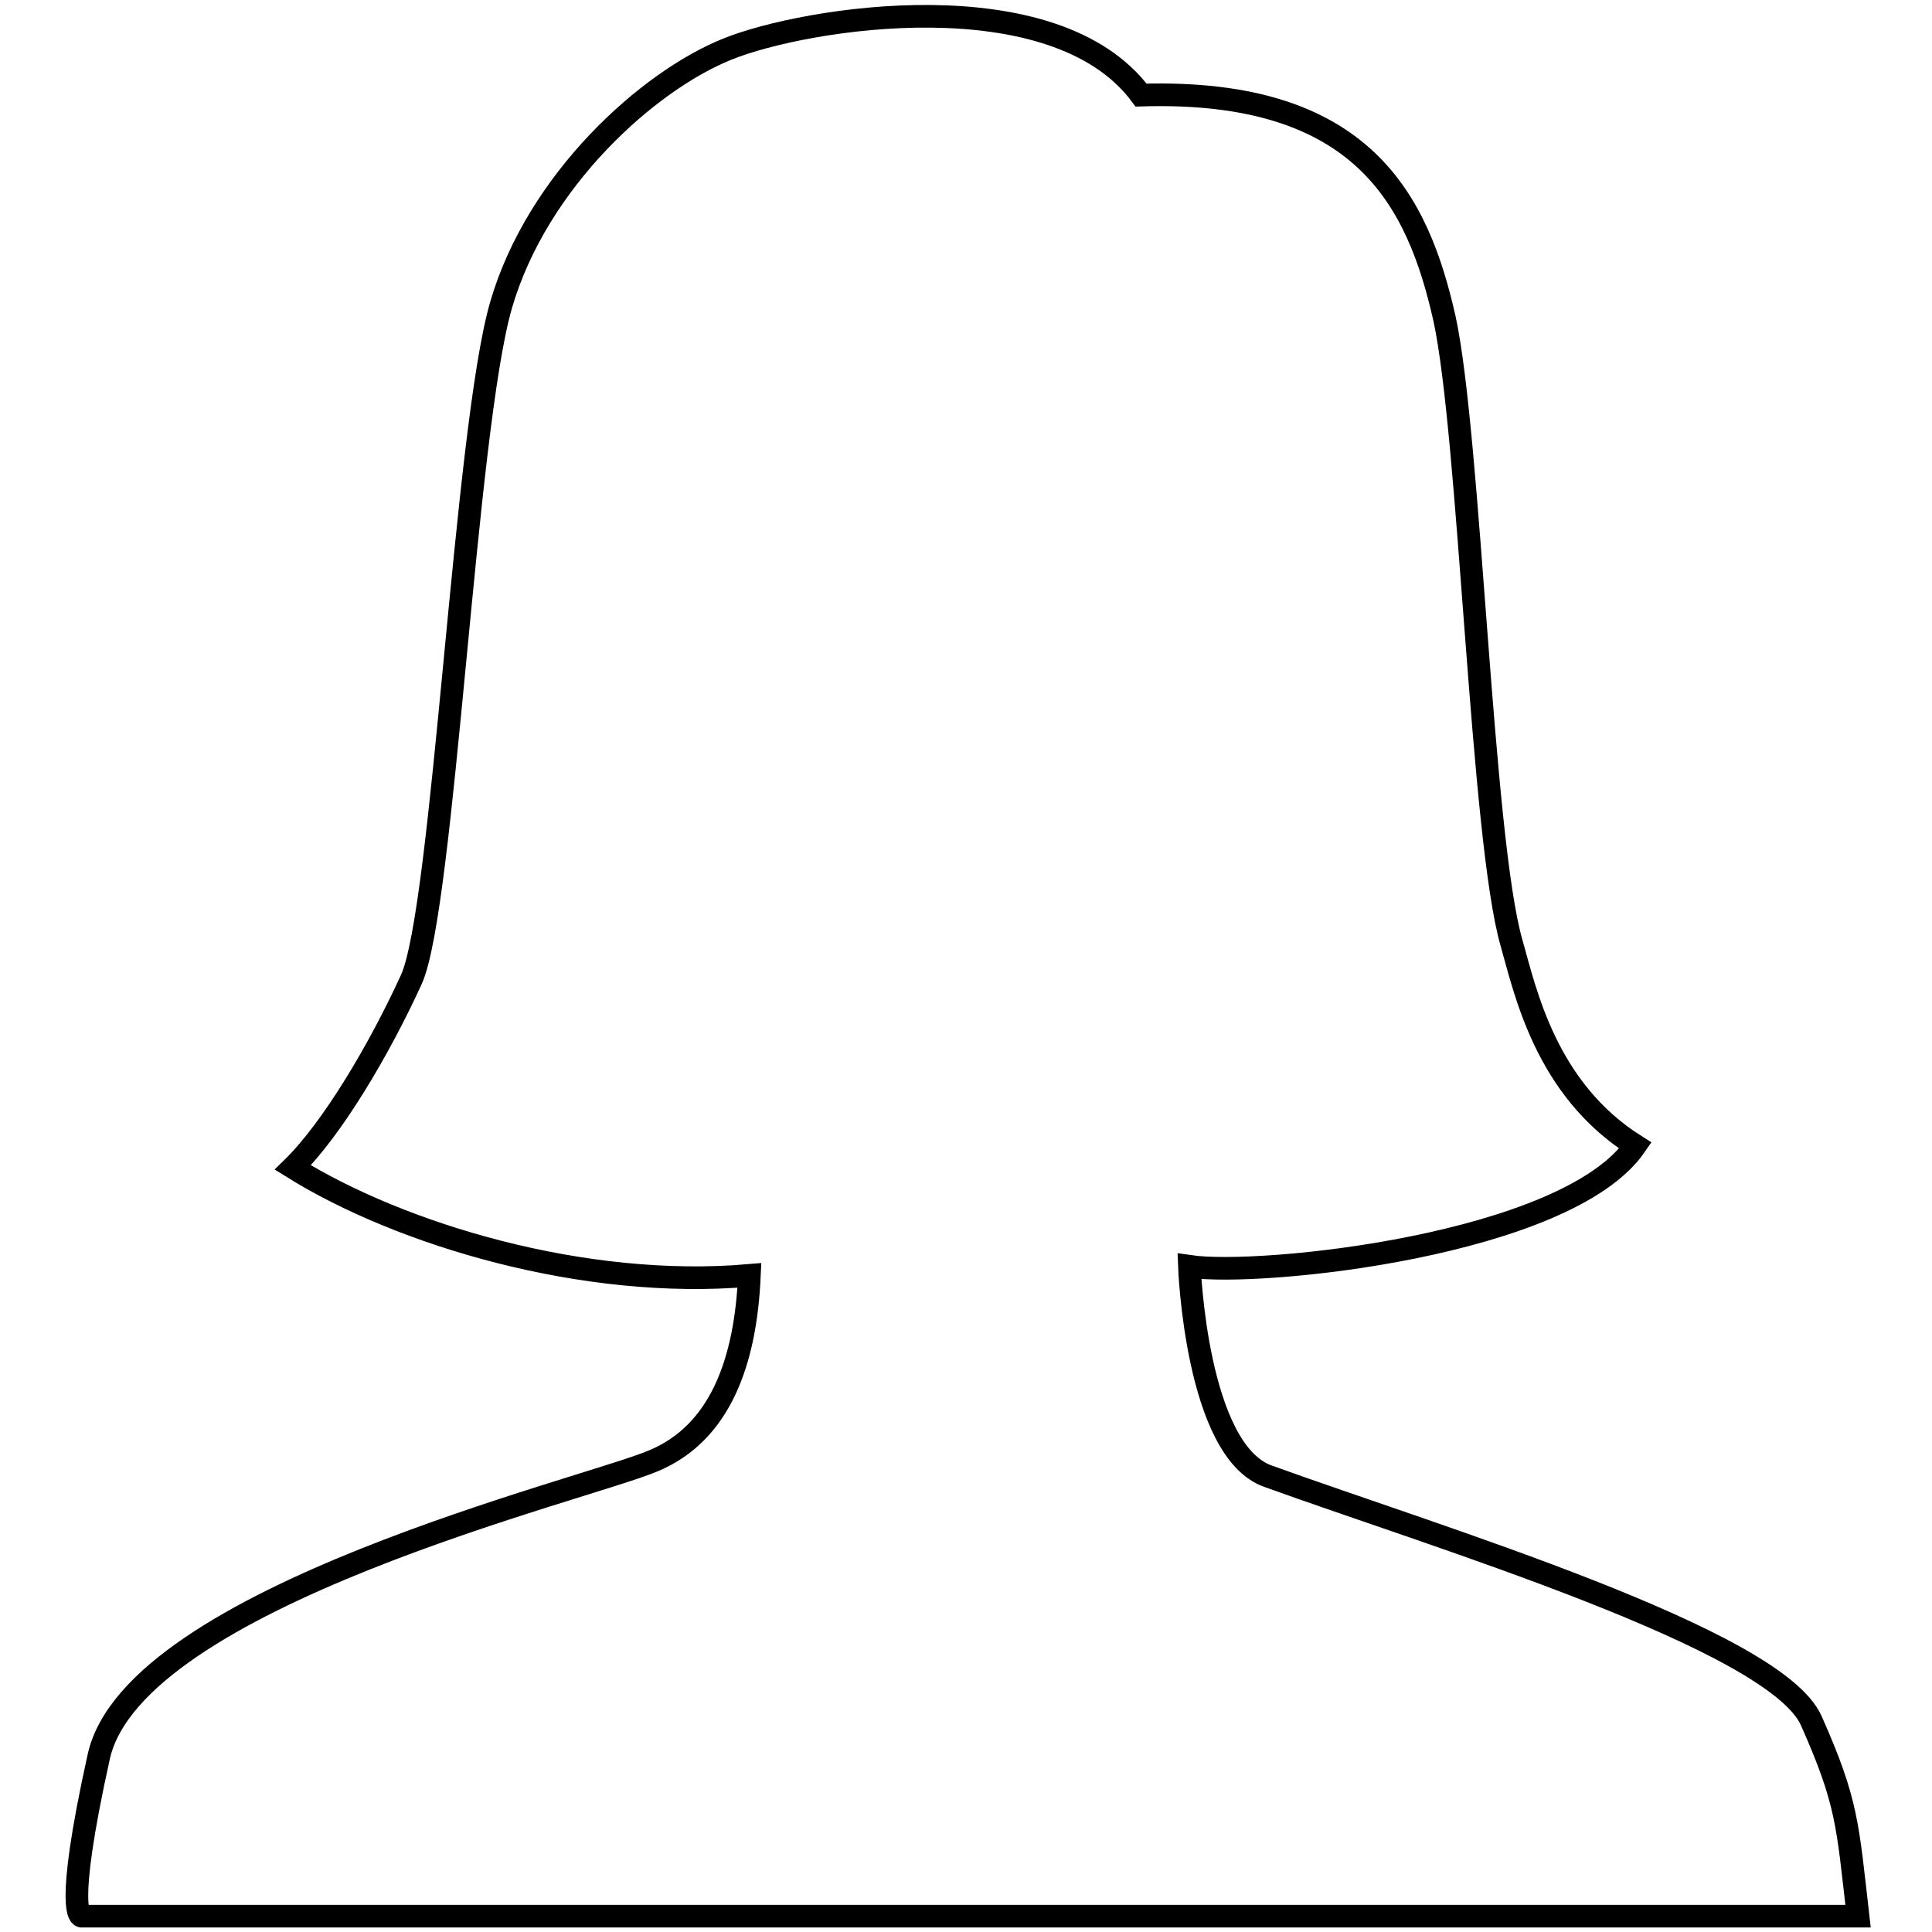 <?xml version="1.0" encoding="utf-8"?>
<!-- Svg Vector Icons : http://www.onlinewebfonts.com/icon -->
<!DOCTYPE svg PUBLIC "-//W3C//DTD SVG 1.1//EN" "http://www.w3.org/Graphics/SVG/1.1/DTD/svg11.dtd">
<svg version="1.1" xmlns="http://www.w3.org/2000/svg" xmlns:xlink="http://www.w3.org/1999/xlink" x="0px" y="0px" viewBox="0 0 256 256" enable-background="new 0 0 256 256" xml:space="preserve">
<g><g><path stroke-width="3" fill-opacity="0" stroke="#000000"  d="M151.2,12.6C139.7-2.9,106.8,2.3,96.4,6.5c-10.5,4.2-25.2,17.4-30,33.9c-4.8,16.5-7.6,80-11.9,89.4c-4.3,9.4-10.5,19.8-15.7,24.9c14.3,8.9,38.6,16.2,60.5,14.3c-0.5,11.3-3.8,20.9-12.8,24.6c-9,3.8-68.6,18-73.4,39.1c-4.7,21.2-2.3,21.2-2.3,21.2c48.1,0,235.4,0,235.4,0c-1.4-12.2-1.4-15.1-6.2-25.9c-4.8-10.8-49.6-24.3-72-32.4c-9.5-3.4-10.4-27.8-10.4-27.8c9.5,1.4,50-2.8,59.1-16c-11.9-7.5-14.6-20.5-16.4-26.8c-4-13.8-5.5-67.2-8.9-82.8C187.9,26.7,180.7,11.7,151.2,12.6z"/></g></g>
</svg>